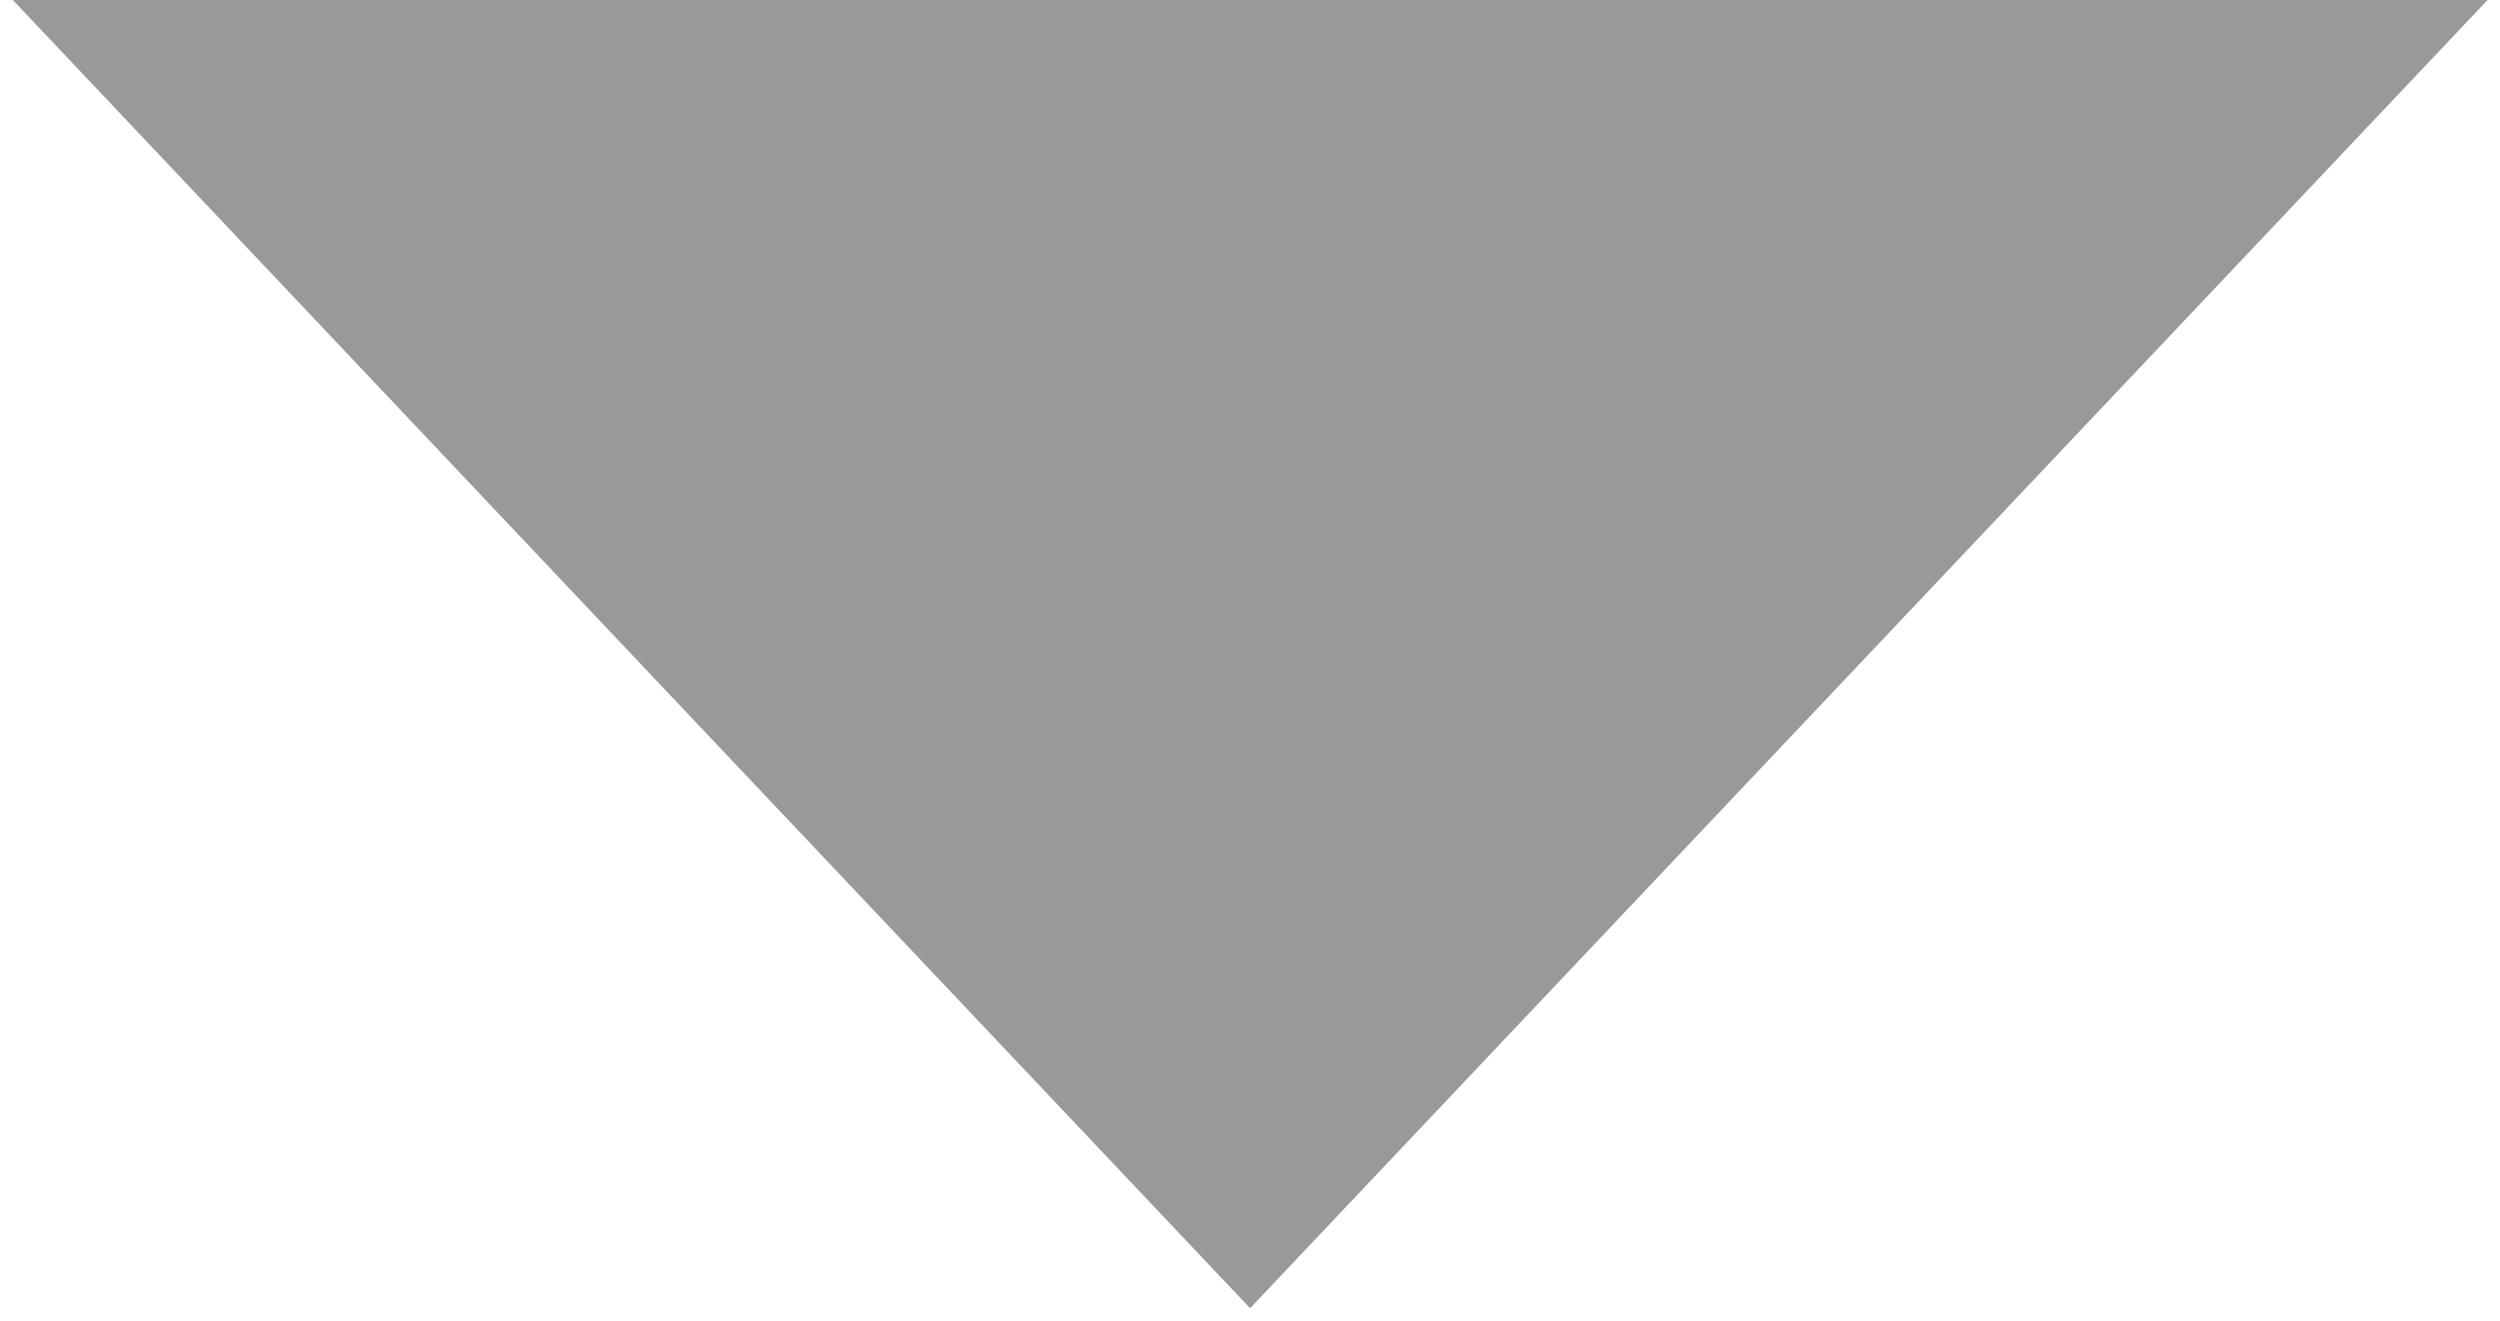 <?xml version="1.0" encoding="UTF-8" standalone="no"?>
<!-- Created with Inkscape (http://www.inkscape.org/) -->

<svg
   xmlns:dc="http://purl.org/dc/elements/1.1/"
   xmlns:cc="http://creativecommons.org/ns#"
   xmlns:rdf="http://www.w3.org/1999/02/22-rdf-syntax-ns#"
   xmlns:svg="http://www.w3.org/2000/svg"
   xmlns="http://www.w3.org/2000/svg"
   xmlns:sodipodi="http://sodipodi.sourceforge.net/DTD/sodipodi-0.dtd"
   xmlns:inkscape="http://www.inkscape.org/namespaces/inkscape"
   width="33.073"
   height="17.479"
   id="svg2"
   version="1.1"
   inkscape:version="0.48.5 r10040"
   sodipodi:docname="arrowup.svg">
  <defs
     id="defs4" />
  <sodipodi:namedview
     id="base"
     pagecolor="#ffffff"
     bordercolor="#666666"
     borderopacity="1.0"
     inkscape:pageopacity="0.0"
     inkscape:pageshadow="2"
     inkscape:zoom="1.9998385"
     inkscape:cx="37.338436"
     inkscape:cy="-17.835254"
     inkscape:document-units="px"
     inkscape:current-layer="layer1"
     showgrid="false"
     fit-margin-top="0"
     fit-margin-left="0"
     fit-margin-right="0"
     fit-margin-bottom="0"
     inkscape:window-width="1680"
     inkscape:window-height="988"
     inkscape:window-x="-8"
     inkscape:window-y="-8"
     inkscape:window-maximized="1" />
  <g
     inkscape:label="Layer 1"
     inkscape:groupmode="layer"
     id="layer1"
     transform="translate(-26.959,-962.086)">
    <path
       sodipodi:type="star"
       style="fill:#999999;fill-opacity:1;stroke-width:8;stroke-miterlimit:4;stroke-dasharray:none"
       id="path2985"
       sodipodi:sides="3"
       sodipodi:cx="13.87808"
       sodipodi:cy="13.488975"
       sodipodi:r1="14.386952"
       sodipodi:r2="7.1934757"
       sodipodi:arg1="2.0943951"
       sodipodi:arg2="3.1415927"
       inkscape:flatsided="false"
       inkscape:rounded="0"
       inkscape:randomized="0"
       d="m 6.685,25.948 4e-7,-12.459 -5e-7,-12.459 10.79,6.23 10.79,6.23 -10.79,6.23 z"
       transform="matrix(0,0.81,-1.327,0,61.398,956.498)"
       inkscape:transform-center-x="-1.3406461e-005"
       inkscape:transform-center-y="2.9131407" />
  </g>
</svg>
